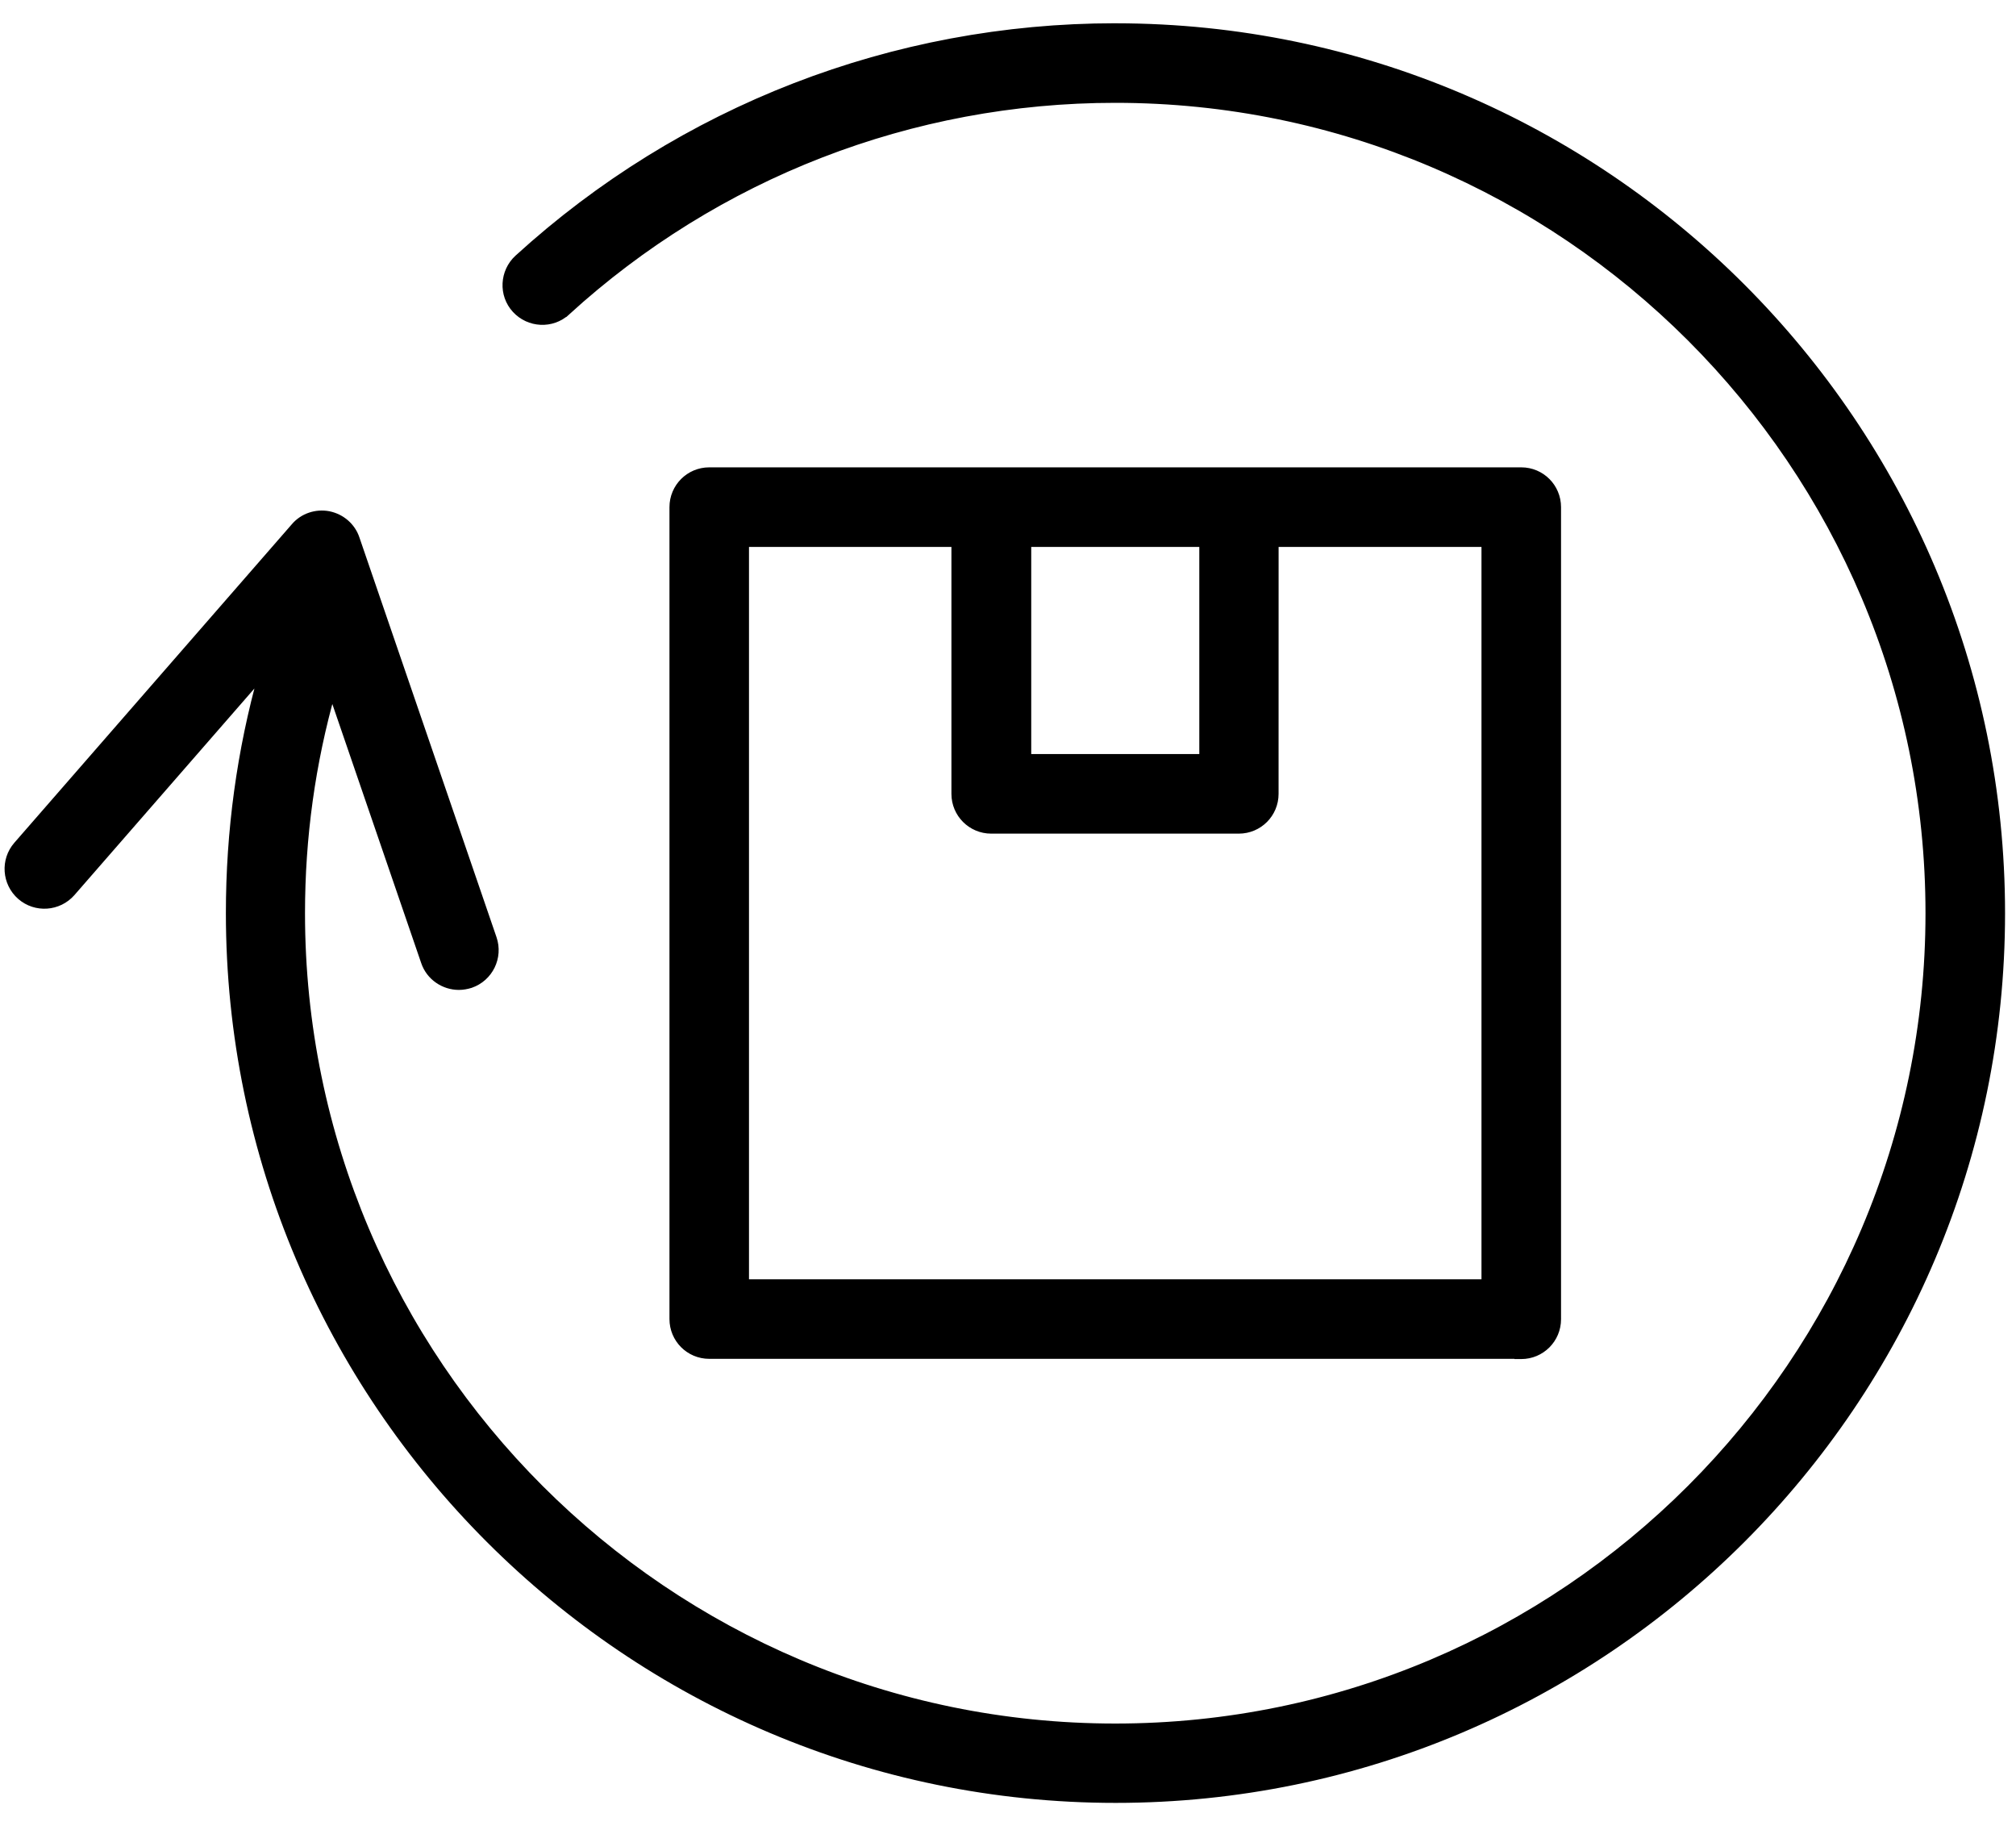 <svg width="65" height="59" viewBox="0 0 65 59" fill="none" xmlns="http://www.w3.org/2000/svg">
<path d="M64.522 29.439C64.522 13.701 51.721 0.89 35.985 0.876L35.983 0.875H35.958C28.817 0.875 21.98 3.523 16.705 8.334L16.705 8.334C16.236 8.766 16.196 9.499 16.629 9.97C17.06 10.439 17.793 10.479 18.265 10.046L18.18 9.954L18.264 10.046C23.107 5.628 29.389 3.19 35.958 3.19C50.432 3.189 62.207 14.965 62.207 29.439C62.207 43.912 50.431 55.687 35.958 55.687C21.484 55.687 9.709 43.912 9.709 29.439C9.709 26.989 10.042 24.589 10.702 22.273L13.699 31.007C13.699 31.007 13.699 31.007 13.699 31.007C13.861 31.487 14.317 31.787 14.795 31.787C14.919 31.787 15.049 31.764 15.169 31.726L15.169 31.726L15.172 31.725C15.774 31.517 16.098 30.86 15.89 30.252L15.89 30.252L11.471 17.369C11.471 17.369 11.471 17.368 11.471 17.368C11.339 16.974 11.007 16.689 10.6 16.605L10.6 16.605L10.598 16.604C10.191 16.528 9.774 16.666 9.503 16.982C9.503 16.983 9.503 16.983 9.503 16.983L0.556 27.251L0.556 27.251C0.139 27.73 0.186 28.462 0.671 28.886L0.671 28.886C1.15 29.303 1.883 29.256 2.307 28.771L2.307 28.771L8.465 21.704C7.762 24.204 7.408 26.791 7.408 29.432C7.408 45.179 20.224 57.995 35.971 57.995C51.719 57.996 64.522 45.186 64.522 29.439Z" fill="black" stroke="black" stroke-width="0.25"/>
<path d="M48.937 43.68L48.938 43.687H49.049C49.689 43.687 50.206 43.169 50.206 42.529L50.206 16.349C50.206 15.708 49.689 15.191 49.049 15.191H22.867C22.227 15.191 21.71 15.709 21.71 16.349V42.523C21.71 43.164 22.227 43.68 22.867 43.68H48.937ZM38.793 17.506V24.434H33.124V17.506H38.793ZM24.024 17.506H30.801V25.592C30.801 26.232 31.319 26.749 31.958 26.749H39.942C40.583 26.749 41.099 26.232 41.099 25.592L41.1 17.506H47.891V41.366H24.024L24.024 17.506Z" fill="black" stroke="black" stroke-width="0.25"/>
</svg>
